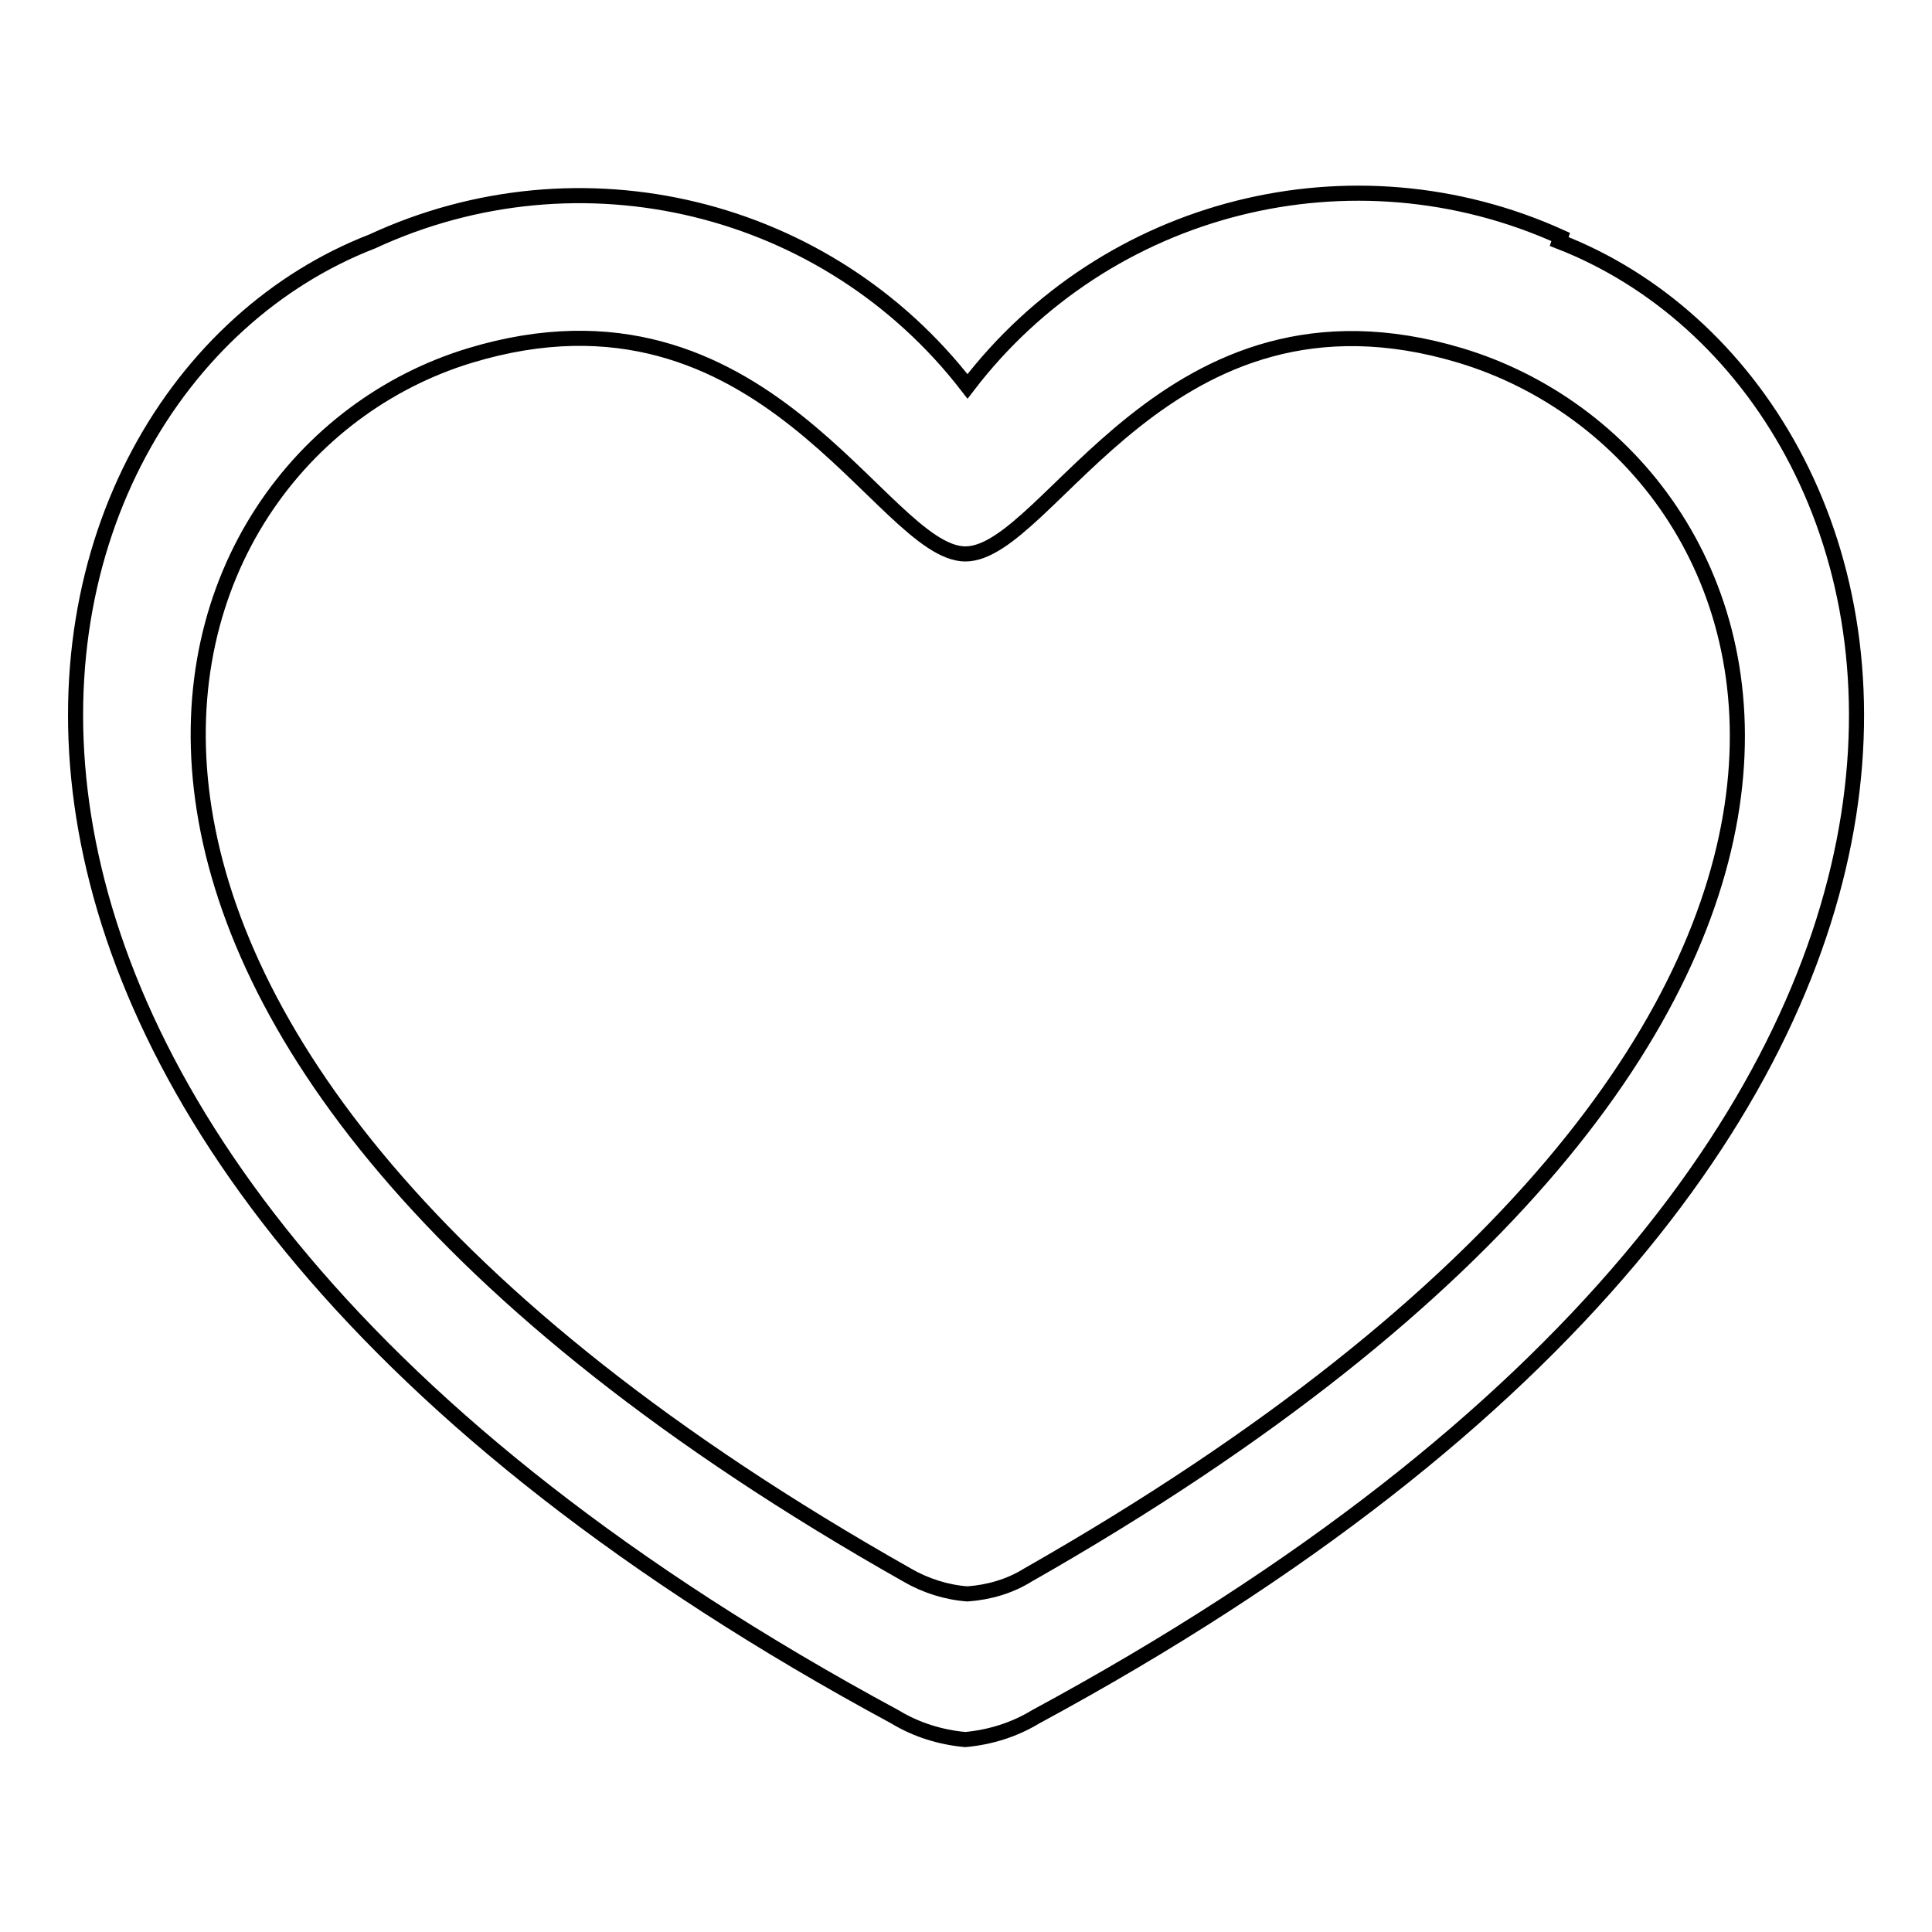 <?xml version="1.0" encoding="utf-8"?>
<!-- Svg Vector Icons : http://www.onlinewebfonts.com/icon -->
<!DOCTYPE svg PUBLIC "-//W3C//DTD SVG 1.1//EN" "http://www.w3.org/Graphics/SVG/1.1/DTD/svg11.dtd">
<svg version="1.1" xmlns="http://www.w3.org/2000/svg" xmlns:xlink="http://www.w3.org/1999/xlink" x="0px" y="0px" viewBox="0 0 256 256" enable-background="new 0 0 256 256" xml:space="preserve">
<g> <path stroke-width="2" fill-opacity="0" stroke="#000000"  d="M136.2,208.7c-2.4,1.5-5.2,2.3-8,2.5c-2.8-0.2-5.6-1.1-8-2.5C-7.2,136.7,18,60.5,62.3,47.1 c39-11.8,54.5,26.2,65.6,26.3c11.2,0,26.6-38,65.6-26.3C238,60.5,264.6,135.6,136.2,208.7z M206.8,31.4 c-27.6-12.5-60.2-4.3-78.6,19.8c-18.6-24.1-51.3-32-78.9-19.2c-51.1,19.8-73.9,118.2,69.3,195.5c2.8,1.7,6,2.7,9.3,3 c3.3-0.3,6.5-1.3,9.3-3C281,149.8,257.6,51.8,206.6,32L206.8,31.4z"/></g>
</svg>